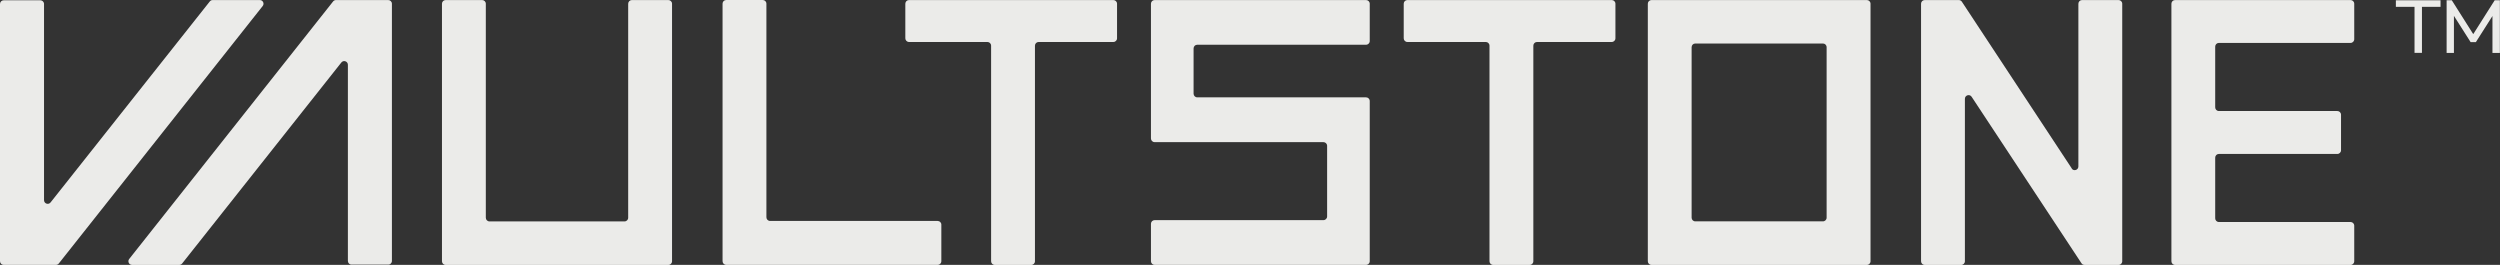 <svg id="Layer_2" data-name="Layer 2" xmlns="http://www.w3.org/2000/svg" viewBox="0 0 427.58 45.3">
  <rect x="0" y="0" width="427.58" height="45.3" fill="#333333" stroke="none"/>
  <defs>
    <style>
      .cls-1 {
        fill: #ebebe9;
      }
    </style>
  </defs>
  <g id="Layer_1-2" data-name="Layer 1">
    <g>
      <path class="cls-1" d="M155.46,7.18h13.42c.35,0,.63.28.63.63v36.87c0,.35.28.63.63.63h6.24c.35,0,.63-.28.63-.63V7.81c0-.35.28-.63.63-.63h12.78c.35,0,.63-.28.63-.63V.64c0-.35-.28-.63-.63-.63h-34.95c-.35,0-.63.28-.63.63v5.91c0,.35.28.63.63.63Z"></path>
      <path class="cls-1" d="M59.5,44.63V11.08c0-.6-.75-.86-1.12-.39l-27.23,34.38c-.12.15-.3.24-.49.24h-8.07c-.53,0-.82-.61-.49-1.02L56.97.25c.12-.15.3-.24.49-.24h8.94c.35,0,.63.28.63.63v43.99c0,.35-.28.63-.63.63h-6.27c-.35,0-.63-.28-.63-.63Z"></path>
      <path class="cls-1" d="M7.53.68v33.55c0,.6.75.86,1.12.39L35.88.25c.12-.15.3-.24.49-.24h8.07c.53,0,.82.61.49,1.02L10.06,45.06c-.12.15-.3.24-.49.24H.63c-.35,0-.63-.28-.63-.63V.68C0,.33.28.05.63.05h6.27c.35,0,.63.28.63.63Z"></path>
      <path class="cls-1" d="M107.44.64v36.6c0,.35-.28.63-.63.63h-23.09c-.35,0-.63-.28-.63-.63V.64c0-.35-.28-.63-.63-.63h-6.24c-.35,0-.63.28-.63.63v44.04c0,.35.28.63.63.63h38.09c.35,0,.63-.28.63-.63V.64c0-.35-.28-.63-.63-.63h-6.24c-.35,0-.63.28-.63.63Z"></path>
      <g>
        <path class="cls-1" d="M281.83.64v44.04c0,.35.28.63.63.63h36.83c.35,0,.63-.28.63-.63V.64c0-.35-.28-.63-.63-.63h-36.83c-.35,0-.63.28-.63.63ZM311.78,37.86h-21.83c-.35,0-.63-.28-.63-.63V8.07c0-.35.28-.63.63-.63h21.83c.35,0,.63.28.63.63v29.16c0,.35-.28.63-.63.63Z"></path>
        <path class="cls-1" d="M240.7,7.18h13.42c.35,0,.63.28.63.63v36.87c0,.35.28.63.63.63h6.24c.35,0,.63-.28.63-.63V7.81c0-.35.28-.63.63-.63h12.78c.35,0,.63-.28.63-.63V.64c0-.35-.28-.63-.63-.63h-34.95c-.35,0-.63.28-.63.63v5.91c0,.35.28.63.63.63Z"></path>
        <path class="cls-1" d="M354.34,28.81L335.54.29c-.12-.18-.31-.28-.53-.28h-5.82c-.35,0-.63.28-.63.63v44.04c0,.35.28.63.63.63h6.24c.35,0,.63-.28.63-.63v-27.78c0-.62.81-.87,1.15-.35l18.79,28.48c.12.18.31.28.53.28h5.81c.35,0,.63-.28.63-.63V.64c0-.35-.28-.63-.63-.63h-6.24c-.35,0-.63.28-.63.63v27.83c0,.62-.81.87-1.15.35Z"></path>
        <path class="cls-1" d="M402.65,6.72V.64c0-.35-.28-.63-.63-.63h-30.01c-.35,0-.63.28-.63.63v44.04c0,.35.28.63.63.63h30.01c.35,0,.63-.28.63-.63v-6.08c0-.35-.28-.63-.63-.63h-22.52c-.35,0-.63-.28-.63-.63v-10.38c0-.35.28-.63.63-.63h20.26c.35,0,.63-.28.63-.63v-6.08c0-.35-.28-.63-.63-.63h-20.26c-.35,0-.63-.28-.63-.63V7.97c0-.35.28-.63.63-.63h22.52c.35,0,.63-.28.63-.63Z"></path>
        <path class="cls-1" d="M234.27,7.03V.64c0-.35-.28-.63-.63-.63h-36.16c-.35,0-.63.28-.63.63v23.04c0,.35.28.63.63.63h28.87c.35,0,.63.28.63.63v12.08c0,.35-.28.63-.63.63h-28.87c-.35,0-.63.28-.63.63v6.39c0,.35.28.63.63.63h36.16c.35,0,.63-.28.63-.63v-27.39c0-.35-.28-.63-.63-.63h-28.87c-.35,0-.63-.28-.63-.63v-7.74c0-.35.28-.63.63-.63h28.87c.35,0,.63-.28.63-.63Z"></path>
      </g>
      <path class="cls-1" d="M161,44.66v-6.24c0-.35-.28-.63-.63-.63h-28.66c-.35,0-.63-.28-.63-.63V.63c0-.35-.28-.63-.63-.63h-6.24c-.35,0-.63.28-.63.63v44.04c0,.35.28.63.63.63h36.16c.35,0,.63-.28.63-.63Z"></path>
    </g>
    <g>
      <path class="cls-1" d="M409.77,1.16V.05h7.64v1.12h-7.64ZM412.96,9.05V.3h1.27v8.74h-1.27Z"></path>
      <path class="cls-1" d="M418.45,9.05V.05h.89l3.97,6.27h-.61l3.97-6.27h.89v9h-1.27V2.19l.3.08-3.14,4.94h-.89l-3.14-4.94.28-.08v6.86h-1.27Z"></path>
    </g>
  </g>
</svg>